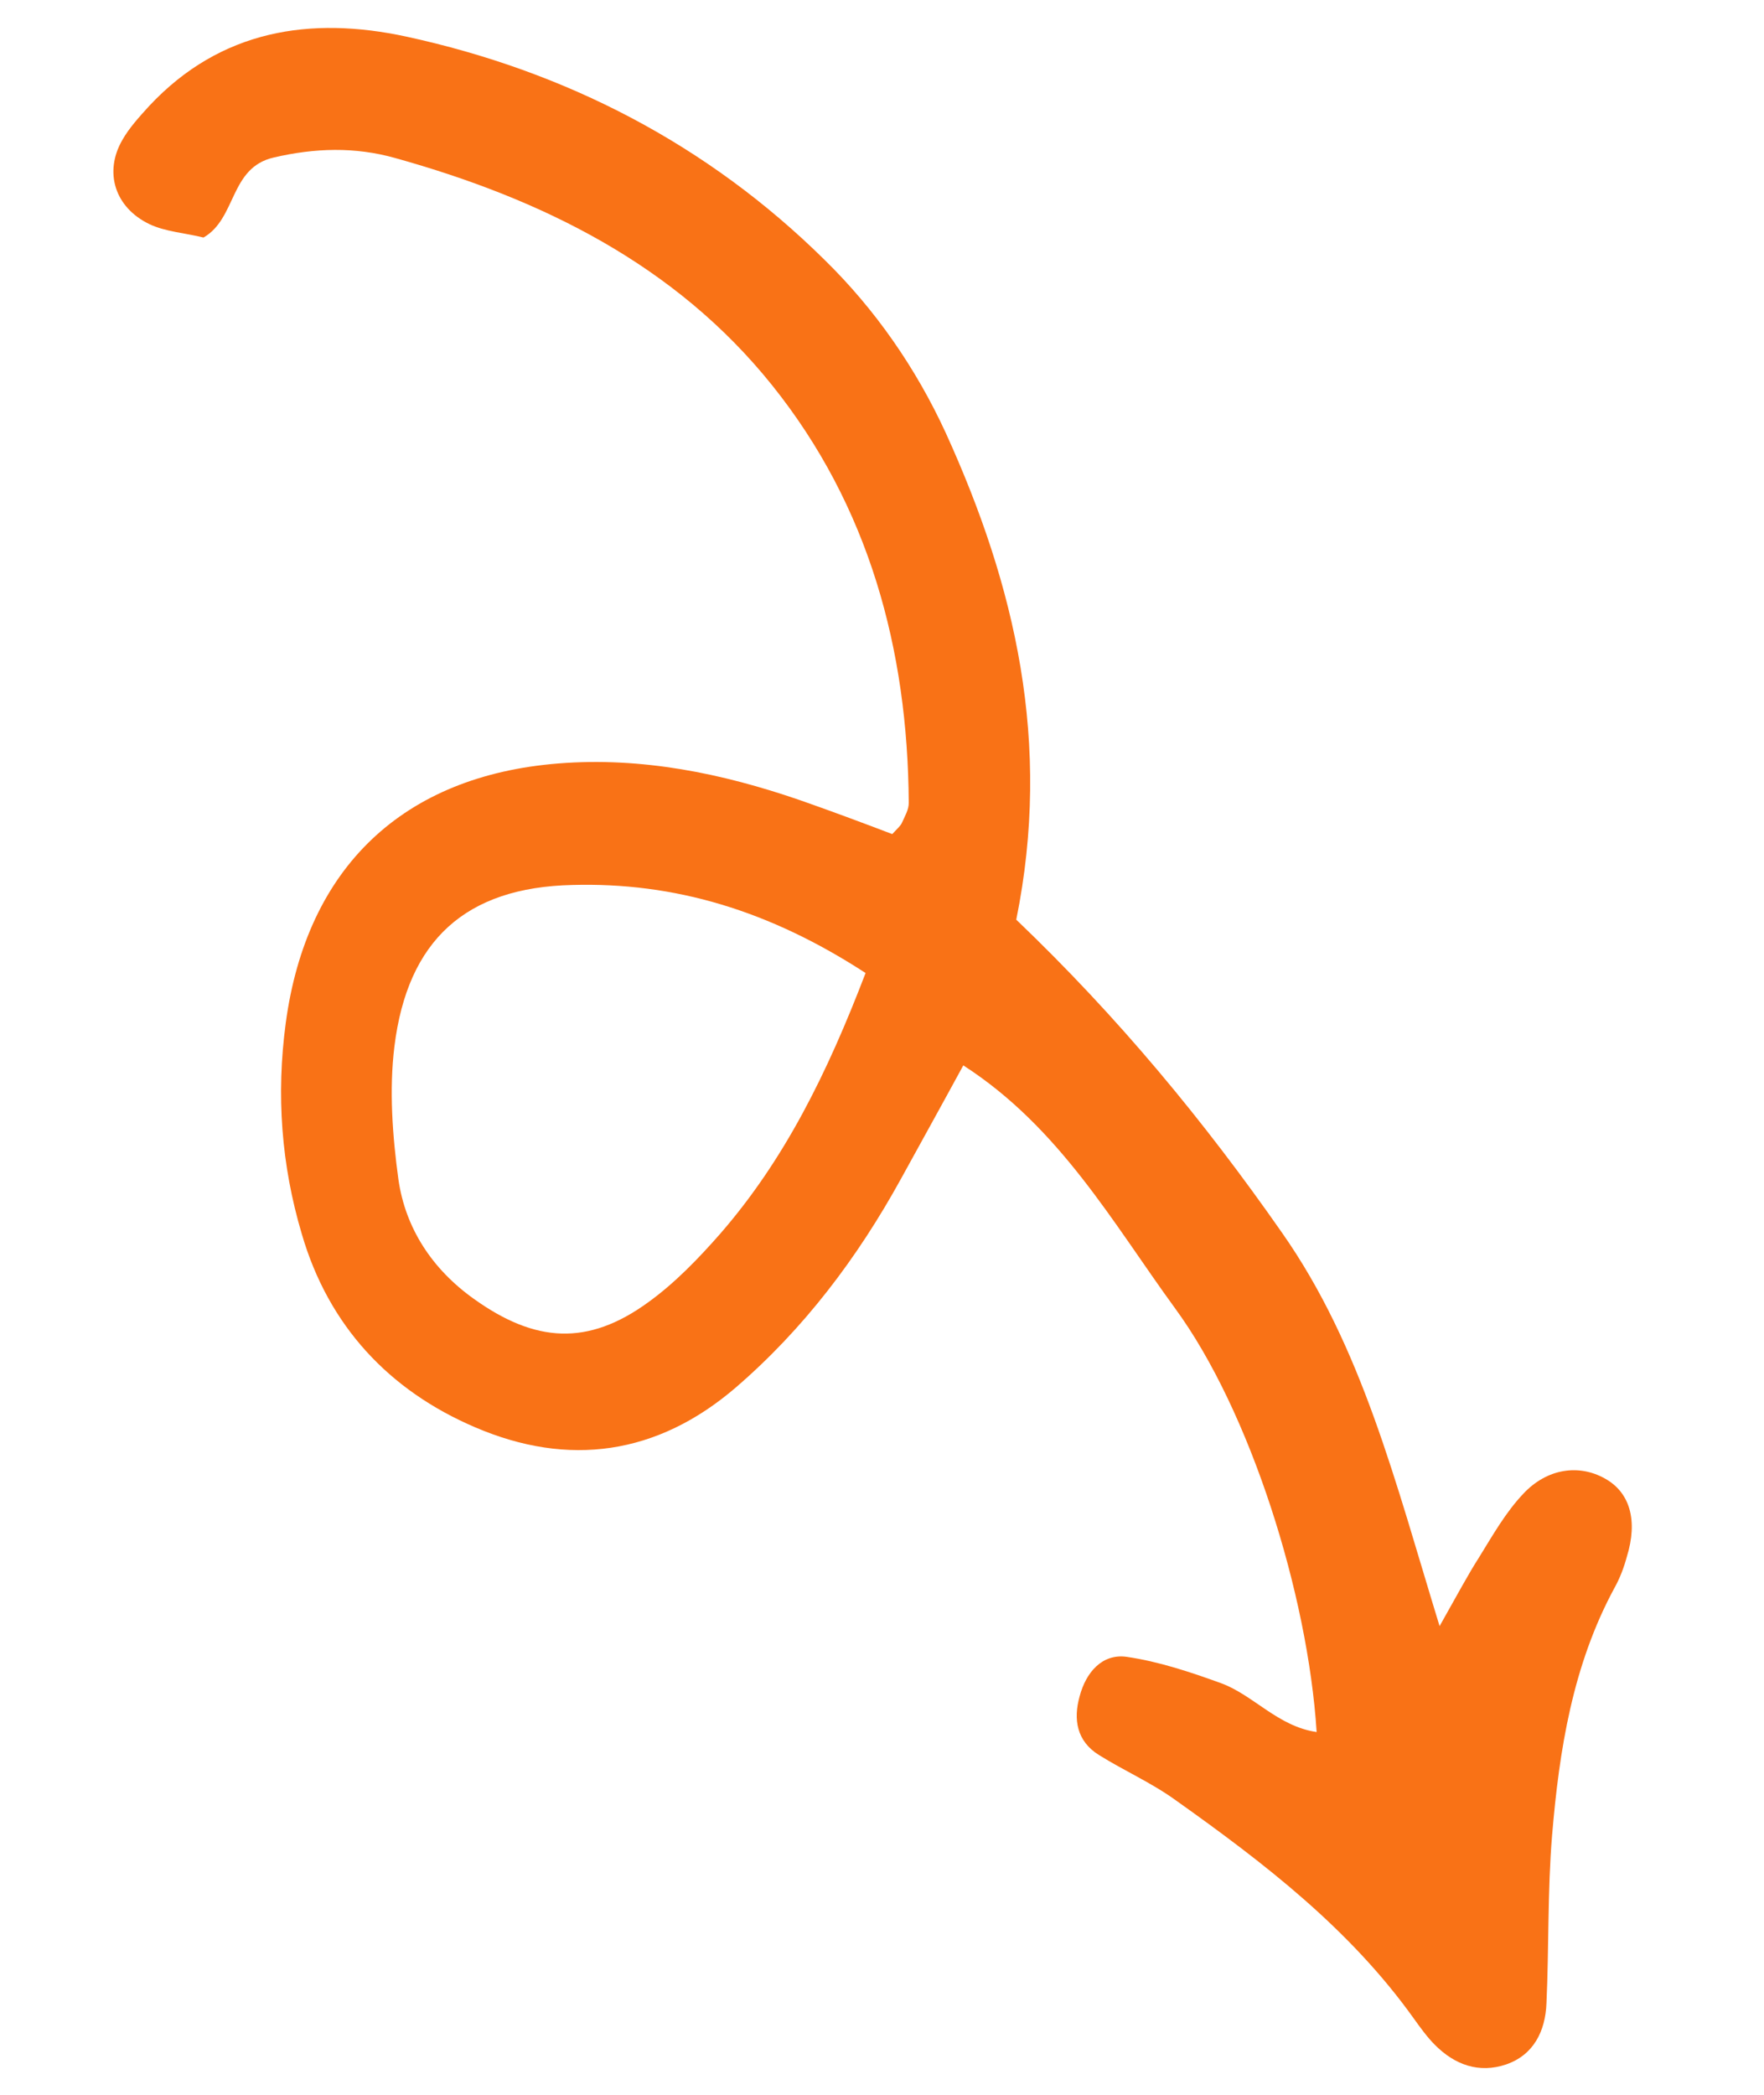 <?xml version="1.0" encoding="UTF-8"?>
<svg width="32" height="43" viewBox="0 0 32 43" fill="none" xmlns="http://www.w3.org/2000/svg" class="absolute -right-9 top-3 h-[38px] [@media(min-width:1020px)_and_(max-width:1230px)]:h-8" style="transition: none !important; animation-duration: 0s !important; animation-delay: -0s; animation-play-state: paused; fill: none; height: 38px; transition-property: none; visibility: visible; width: 32px"><path d="M18.756 18.878C19.491 15.254 18.737 12.024 17.311 8.891C16.694 7.548 15.855 6.346 14.822 5.335C12.422 2.964 9.506 1.46 6.229 0.75C4.268 0.328 2.423 0.611 0.96 2.172C0.758 2.395 0.547 2.623 0.403 2.879C0.028 3.533 0.248 4.257 0.962 4.601C1.29 4.757 1.686 4.78 2.072 4.876C2.756 4.482 2.604 3.441 3.515 3.233C4.364 3.035 5.184 3.013 6.004 3.243C9.012 4.082 11.759 5.431 13.745 7.909C15.731 10.387 16.529 13.326 16.549 16.474C16.553 16.618 16.465 16.762 16.402 16.904C16.369 16.963 16.316 17.007 16.21 17.121C15.6 16.889 14.959 16.649 14.314 16.424C12.715 15.873 11.067 15.536 9.361 15.671C6.165 15.924 4.188 17.809 3.76 21.003C3.563 22.471 3.668 23.911 4.089 25.327C4.638 27.215 5.88 28.543 7.651 29.299C9.565 30.12 11.386 29.865 12.994 28.485C14.397 27.277 15.497 25.818 16.387 24.202C16.793 23.463 17.195 22.74 17.669 21.869C19.647 23.143 20.738 25.102 22.012 26.85C23.559 28.958 24.742 32.723 24.922 35.553C24.13 35.439 23.629 34.8 22.972 34.555C22.337 34.324 21.682 34.105 21.019 34.009C20.517 33.941 20.187 34.33 20.058 34.816C19.923 35.292 19.997 35.741 20.451 36.023C20.969 36.348 21.533 36.593 22.033 36.956C23.847 38.245 25.604 39.594 26.919 41.437C27.054 41.625 27.189 41.813 27.348 41.973C27.758 42.387 28.257 42.564 28.81 42.377C29.372 42.185 29.619 41.697 29.64 41.115C29.692 39.969 29.661 38.818 29.755 37.676C29.902 35.917 30.179 34.178 31.036 32.594C31.146 32.398 31.23 32.177 31.289 31.957C31.52 31.213 31.355 30.631 30.835 30.347C30.308 30.053 29.657 30.137 29.166 30.66C28.804 31.041 28.536 31.515 28.256 31.968C28.027 32.326 27.825 32.709 27.446 33.379C26.532 30.401 25.854 27.646 24.21 25.302C22.605 23.003 20.851 20.881 18.756 18.878ZM15.663 19.973C14.873 22.036 14.002 23.8 12.685 25.318C12.239 25.827 11.752 26.334 11.202 26.731C9.965 27.632 8.883 27.566 7.621 26.661C6.767 26.052 6.217 25.214 6.073 24.209C5.95 23.31 5.882 22.367 5.991 21.481C6.261 19.294 7.461 18.216 9.639 18.166C11.745 18.106 13.695 18.693 15.663 19.973Z" fill="#F97216" style="transition: none !important; animation-duration: 0s !important; animation-delay: -0s; animation-play-state: paused; fill: rgb(249, 114, 22); transform-origin: 0px 0px; transition-property: none; visibility: visible"></path></svg>